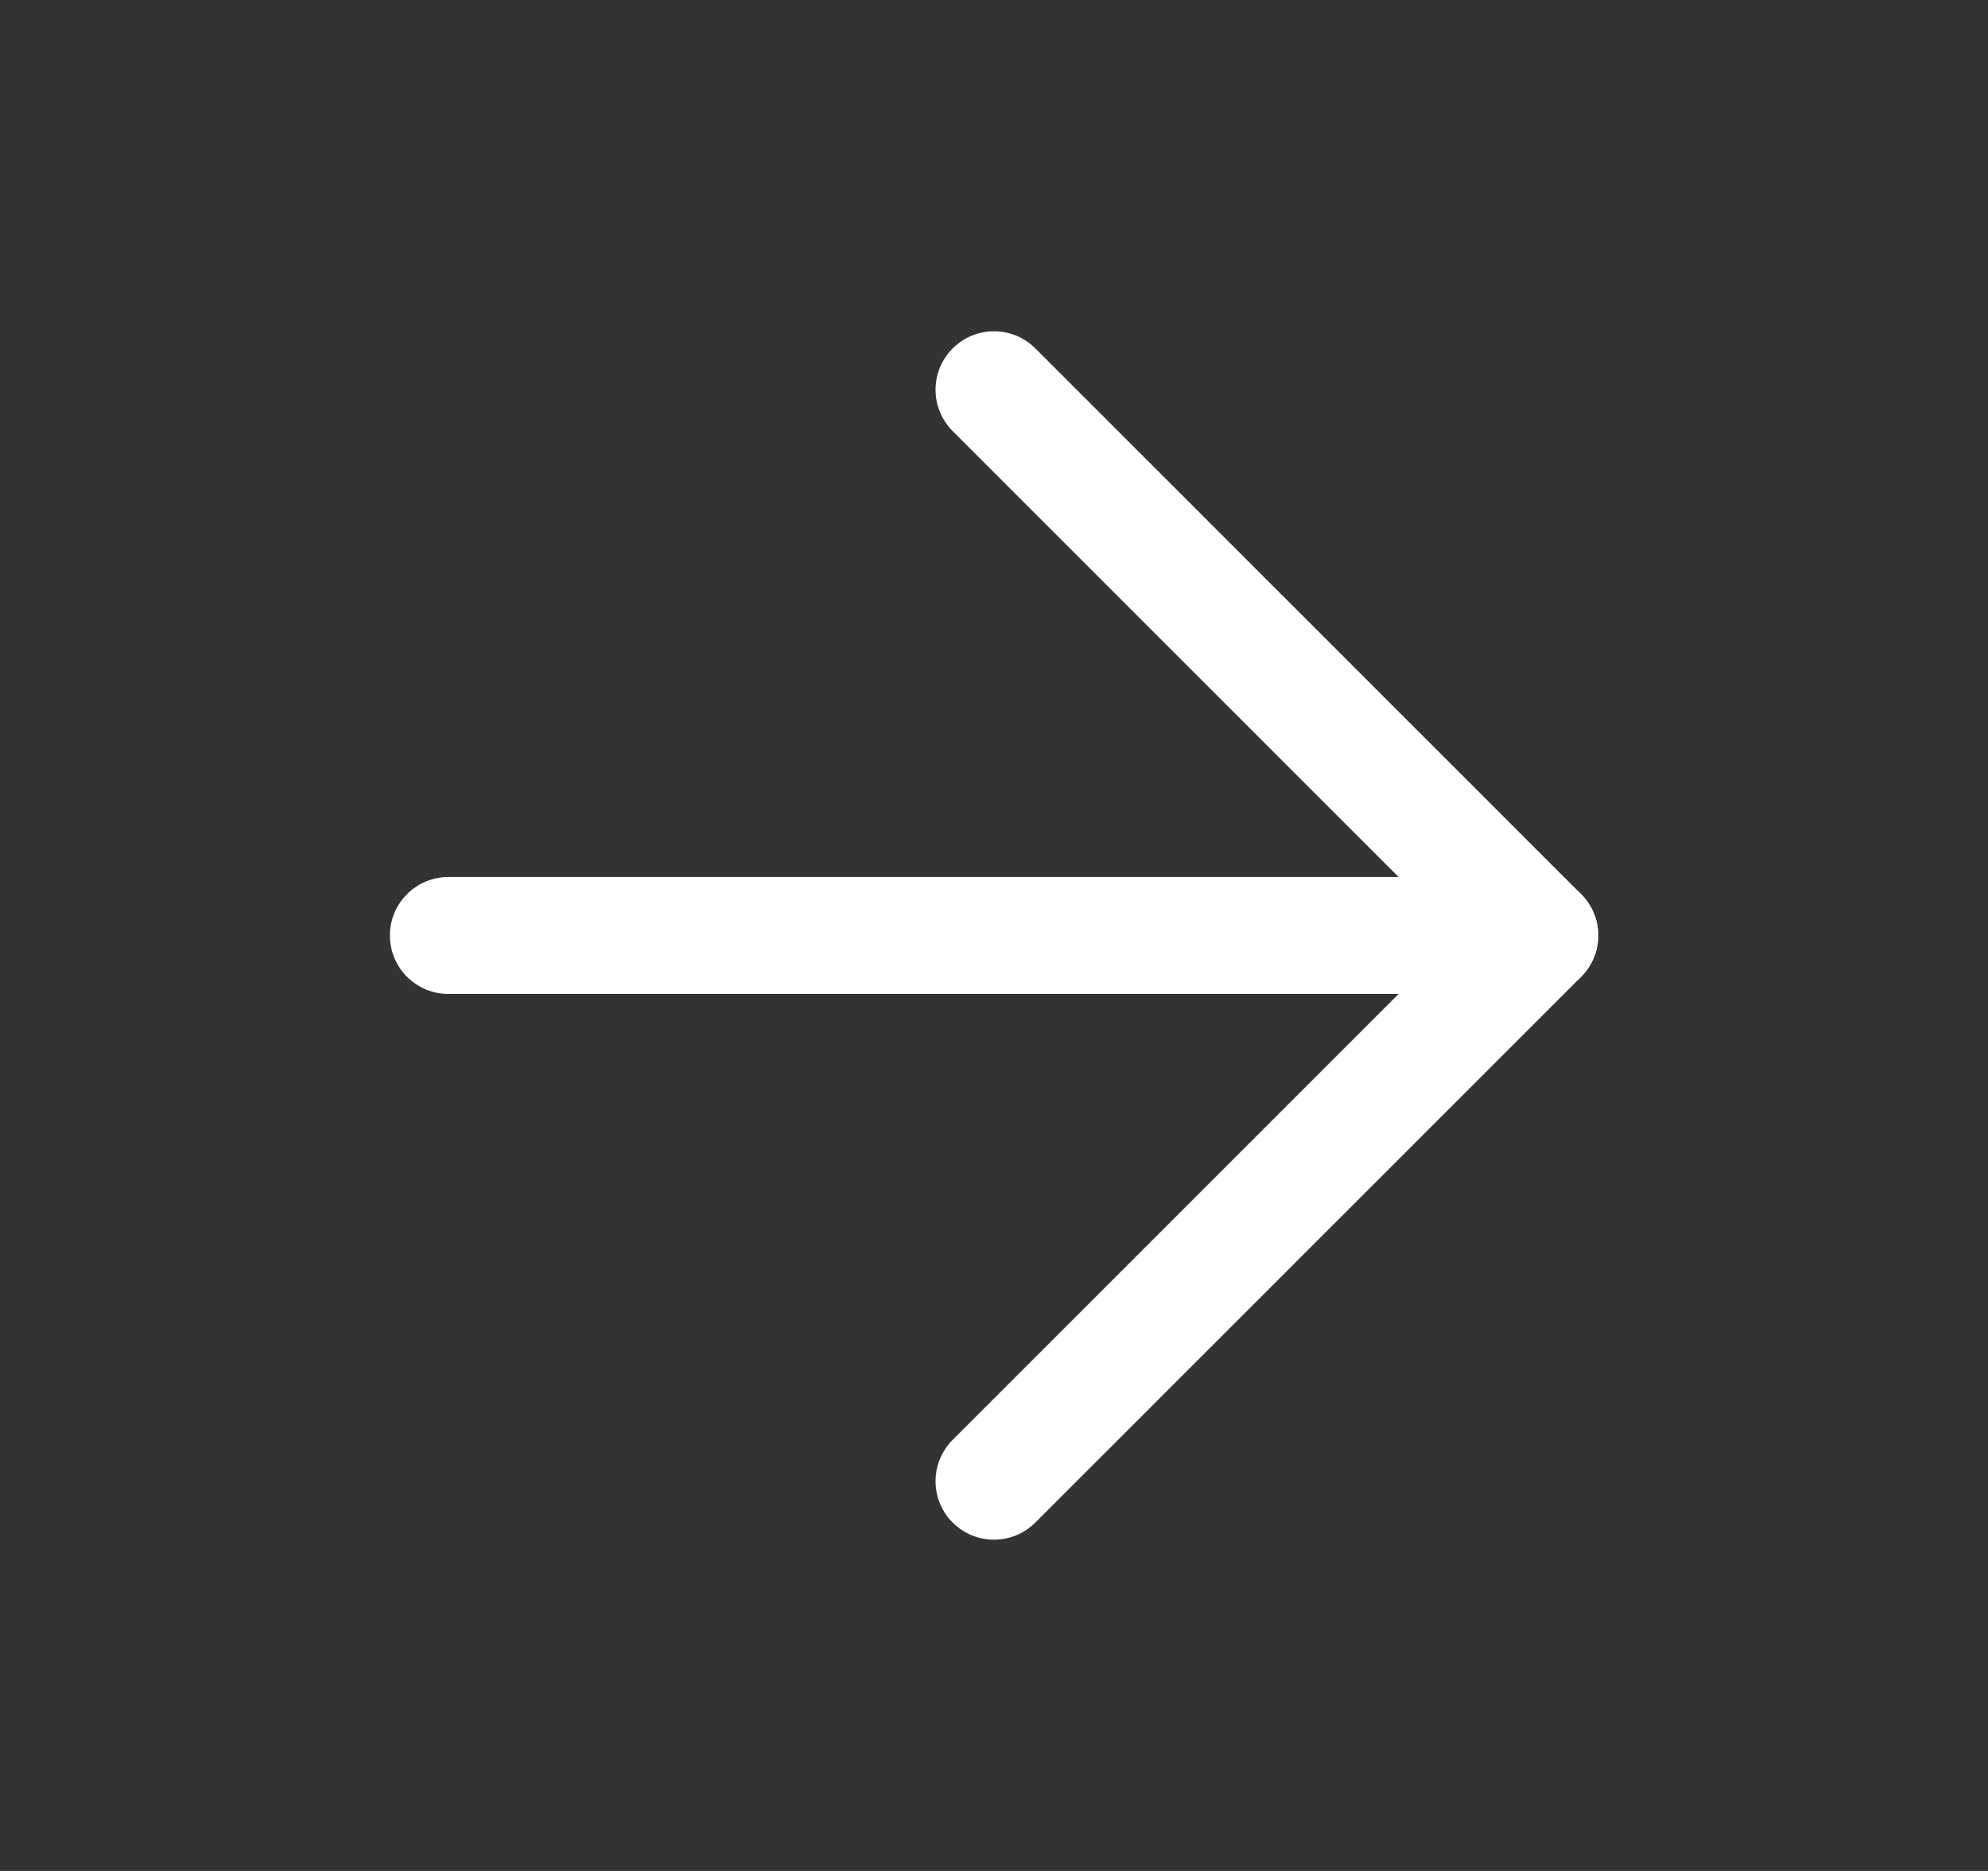 <svg width="17" height="16" viewBox="0 0 17 16" fill="none" xmlns="http://www.w3.org/2000/svg">
<rect x="0" y="0" width="17" height="16" fill="#333333" stroke="none"/>
<g clip-path="url(#clip0_2031_2905)">
<path d="M3.834 8H13.167" stroke="white" stroke-linecap="round" stroke-linejoin="round"/>
<path d="M8.5 3.333L13.167 8L8.5 12.667" stroke="white" stroke-linecap="round" stroke-linejoin="round"/>
</g>
<defs>
<clipPath id="clip0_2031_2905">
<rect width="16" height="16" fill="white" transform="translate(0.5)"/>
</clipPath>
</defs>
</svg>

